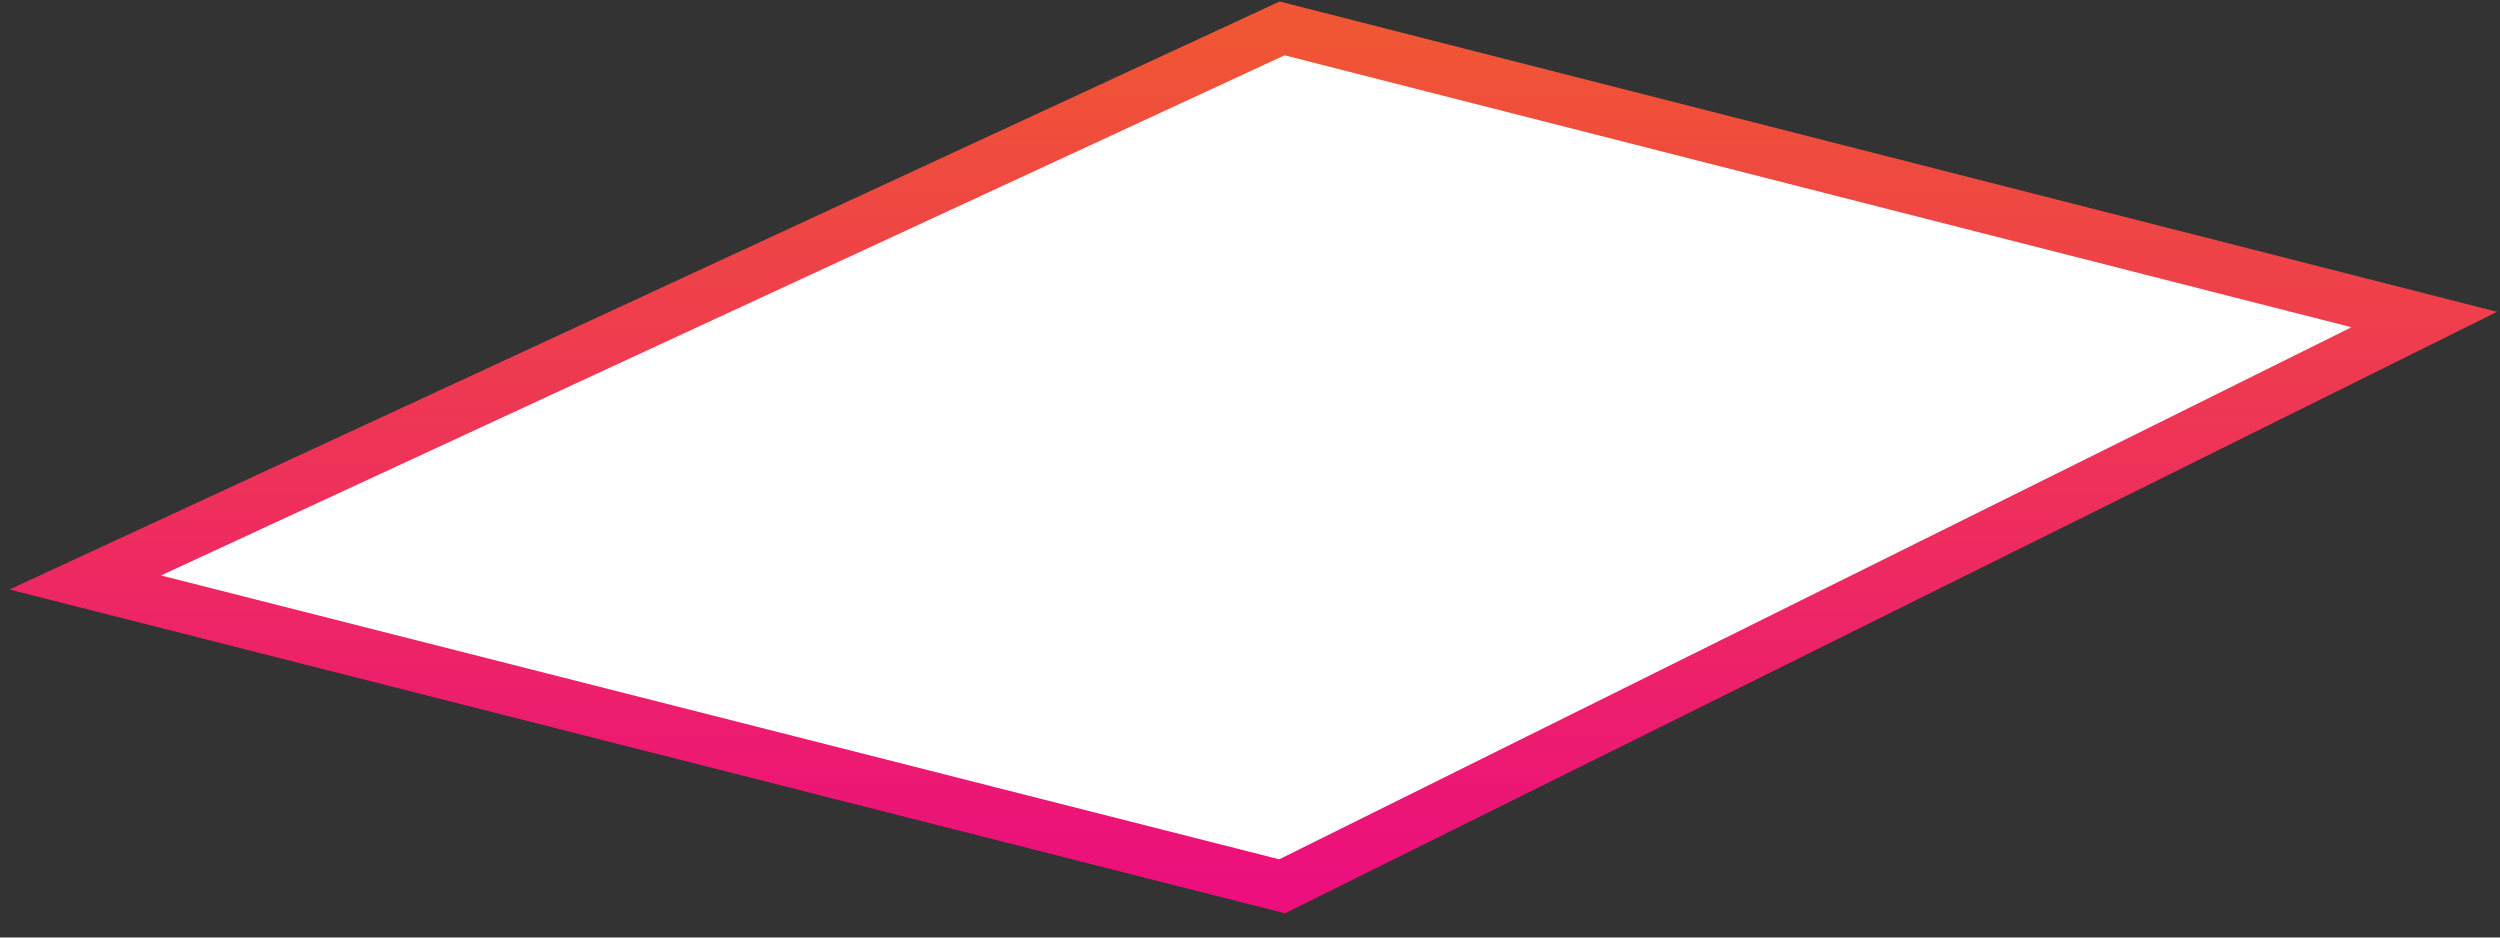 <?xml version="1.0" encoding="utf-8"?>
<svg xmlns="http://www.w3.org/2000/svg" fill="none" height="100%" overflow="visible" preserveAspectRatio="none" style="display: block;" viewBox="0 0 88 33" width="100%">
<rect x="0" y="0" width="88" height="33" fill="#333333" stroke="none"/>
<path d="M45.13 31.198L3 20.503L45.13 1L85.334 11.247L45.13 31.198Z" fill="white" id="Vector" stroke="url(#paint0_linear_0_2439)" stroke-linecap="round" stroke-width="1.792"/>
<defs>
<linearGradient gradientUnits="userSpaceOnUse" id="paint0_linear_0_2439" x1="44.167" x2="44.167" y1="1" y2="31.198">
<stop stop-color="#F05633"/>
<stop offset="1" stop-color="#EC0F7D"/>
</linearGradient>
</defs>
</svg>